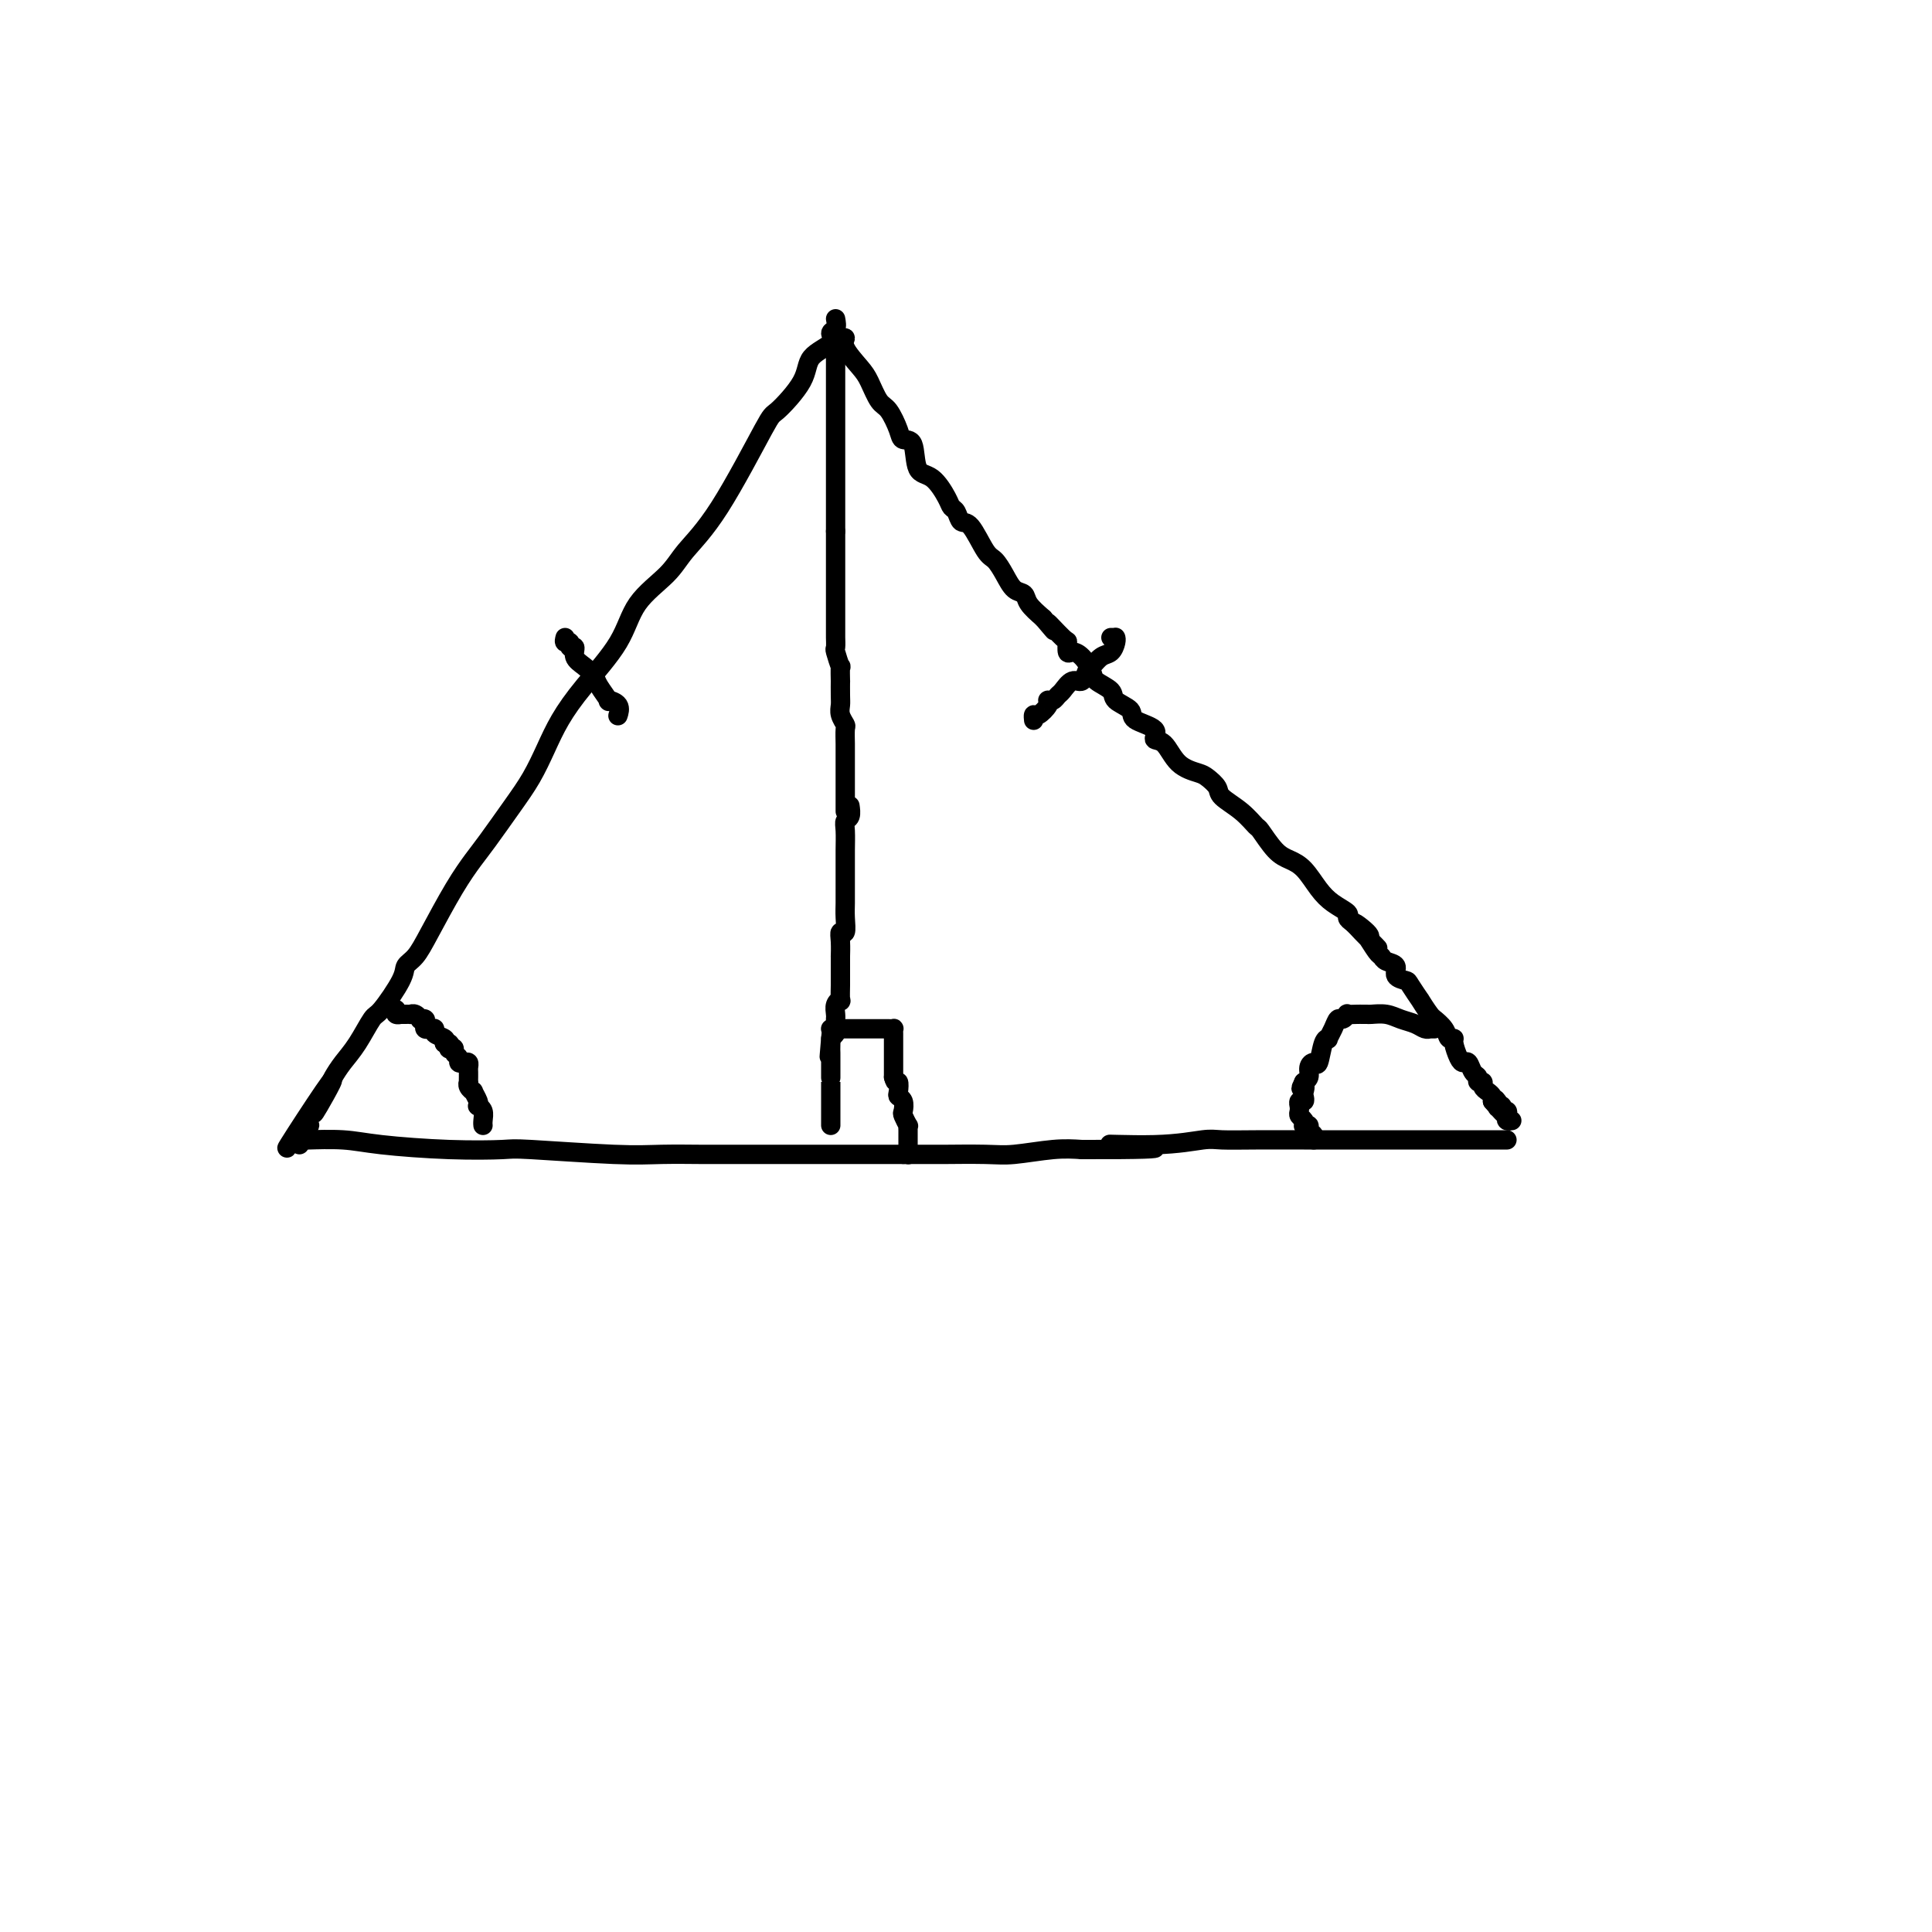 <svg viewBox='0 0 400 400' version='1.1' xmlns='http://www.w3.org/2000/svg' xmlns:xlink='http://www.w3.org/1999/xlink'><g fill='none' stroke='#000000' stroke-width='4' stroke-linecap='round' stroke-linejoin='round'><path d='M173,66c0.144,0.776 0.288,1.552 0,2c-0.288,0.448 -1.009,0.570 -1,1c0.009,0.430 0.748,1.170 0,2c-0.748,0.830 -2.985,1.749 -4,3c-1.015,1.251 -0.810,2.834 -2,5c-1.190,2.166 -3.775,4.917 -5,6c-1.225,1.083 -1.091,0.499 -3,4c-1.909,3.501 -5.862,11.086 -9,16c-3.138,4.914 -5.462,7.155 -7,9c-1.538,1.845 -2.292,3.293 -4,5c-1.708,1.707 -4.372,3.673 -6,6c-1.628,2.327 -2.220,5.016 -4,8c-1.780,2.984 -4.747,6.262 -7,9c-2.253,2.738 -3.794,4.935 -5,7c-1.206,2.065 -2.079,3.997 -3,6c-0.921,2.003 -1.890,4.079 -3,6c-1.110,1.921 -2.363,3.689 -4,6c-1.637,2.311 -3.660,5.165 -5,7c-1.340,1.835 -1.999,2.652 -3,4c-1.001,1.348 -2.345,3.228 -4,6c-1.655,2.772 -3.620,6.435 -5,9c-1.380,2.565 -2.175,4.032 -3,5c-0.825,0.968 -1.680,1.438 -2,2c-0.320,0.562 -0.106,1.217 -1,3c-0.894,1.783 -2.898,4.694 -4,6c-1.102,1.306 -1.304,1.007 -2,2c-0.696,0.993 -1.888,3.276 -3,5c-1.112,1.724 -2.146,2.887 -3,4c-0.854,1.113 -1.530,2.175 -2,3c-0.470,0.825 -0.735,1.412 -1,2'/><path d='M68,225c-16.421,24.656 -4.975,6.797 -1,1c3.975,-5.797 0.477,0.469 -1,3c-1.477,2.531 -0.934,1.326 -1,1c-0.066,-0.326 -0.739,0.228 -1,1c-0.261,0.772 -0.108,1.761 0,2c0.108,0.239 0.173,-0.272 0,0c-0.173,0.272 -0.582,1.327 -1,2c-0.418,0.673 -0.844,0.964 -1,1c-0.156,0.036 -0.042,-0.183 0,0c0.042,0.183 0.012,0.766 0,1c-0.012,0.234 -0.006,0.117 0,0'/><path d='M61,236c0.294,0.002 0.587,0.003 1,0c0.413,-0.003 0.944,-0.011 1,0c0.056,0.011 -0.363,0.042 1,0c1.363,-0.042 4.509,-0.156 7,0c2.491,0.156 4.327,0.581 8,1c3.673,0.419 9.181,0.830 14,1c4.819,0.170 8.947,0.098 11,0c2.053,-0.098 2.030,-0.222 6,0c3.970,0.222 11.934,0.792 17,1c5.066,0.208 7.233,0.056 10,0c2.767,-0.056 6.135,-0.015 8,0c1.865,0.015 2.227,0.004 5,0c2.773,-0.004 7.957,-0.001 10,0c2.043,0.001 0.945,0.000 2,0c1.055,-0.000 4.262,-0.000 6,0c1.738,0.000 2.006,0.000 3,0c0.994,-0.000 2.715,0.000 5,0c2.285,-0.000 5.136,-0.000 7,0c1.864,0.000 2.742,0.001 5,0c2.258,-0.001 5.894,-0.004 7,0c1.106,0.004 -0.320,0.015 1,0c1.320,-0.015 5.385,-0.056 8,0c2.615,0.056 3.781,0.207 6,0c2.219,-0.207 5.491,-0.774 8,-1c2.509,-0.226 4.254,-0.113 6,0'/><path d='M224,238c26.467,0.067 11.134,-0.767 7,-1c-4.134,-0.233 2.930,0.134 8,0c5.070,-0.134 8.147,-0.768 10,-1c1.853,-0.232 2.482,-0.062 4,0c1.518,0.062 3.923,0.017 7,0c3.077,-0.017 6.825,-0.004 10,0c3.175,0.004 5.777,0.001 9,0c3.223,-0.001 7.066,-0.000 9,0c1.934,0.000 1.959,0.000 3,0c1.041,-0.000 3.098,-0.000 5,0c1.902,0.000 3.647,0.000 5,0c1.353,-0.000 2.313,-0.000 3,0c0.687,0.000 1.102,0.000 2,0c0.898,-0.000 2.279,-0.000 3,0c0.721,0.000 0.782,0.000 1,0c0.218,-0.000 0.595,-0.000 1,0c0.405,0.000 0.840,0.000 1,0c0.160,-0.000 0.046,-0.000 0,0c-0.046,0.000 -0.023,0.000 0,0'/><path d='M173,68c-0.077,0.301 -0.155,0.601 0,1c0.155,0.399 0.541,0.895 1,1c0.459,0.105 0.991,-0.182 1,0c0.009,0.182 -0.503,0.834 0,2c0.503,1.166 2.023,2.847 3,4c0.977,1.153 1.412,1.777 2,3c0.588,1.223 1.327,3.045 2,4c0.673,0.955 1.278,1.044 2,2c0.722,0.956 1.561,2.778 2,4c0.439,1.222 0.478,1.843 1,2c0.522,0.157 1.526,-0.151 2,1c0.474,1.151 0.417,3.760 1,5c0.583,1.240 1.805,1.111 3,2c1.195,0.889 2.364,2.798 3,4c0.636,1.202 0.741,1.699 1,2c0.259,0.301 0.674,0.408 1,1c0.326,0.592 0.563,1.670 1,2c0.437,0.330 1.075,-0.087 2,1c0.925,1.087 2.136,3.677 3,5c0.864,1.323 1.382,1.379 2,2c0.618,0.621 1.337,1.807 2,3c0.663,1.193 1.271,2.392 2,3c0.729,0.608 1.581,0.625 2,1c0.419,0.375 0.405,1.107 1,2c0.595,0.893 1.797,1.946 3,3'/><path d='M216,128c4.084,4.848 1.293,1.467 1,1c-0.293,-0.467 1.913,1.981 3,3c1.087,1.019 1.055,0.608 1,1c-0.055,0.392 -0.133,1.585 0,2c0.133,0.415 0.478,0.050 1,0c0.522,-0.050 1.223,0.213 2,1c0.777,0.787 1.631,2.098 2,3c0.369,0.902 0.252,1.397 1,2c0.748,0.603 2.359,1.316 3,2c0.641,0.684 0.310,1.340 1,2c0.690,0.660 2.401,1.326 3,2c0.599,0.674 0.088,1.357 1,2c0.912,0.643 3.249,1.247 4,2c0.751,0.753 -0.084,1.654 0,2c0.084,0.346 1.088,0.137 2,1c0.912,0.863 1.733,2.797 3,4c1.267,1.203 2.978,1.676 4,2c1.022,0.324 1.353,0.501 2,1c0.647,0.499 1.611,1.321 2,2c0.389,0.679 0.204,1.215 1,2c0.796,0.785 2.572,1.821 4,3c1.428,1.179 2.507,2.502 3,3c0.493,0.498 0.400,0.170 1,1c0.600,0.830 1.892,2.817 3,4c1.108,1.183 2.032,1.564 3,2c0.968,0.436 1.982,0.929 3,2c1.018,1.071 2.041,2.721 3,4c0.959,1.279 1.855,2.188 3,3c1.145,0.812 2.539,1.526 3,2c0.461,0.474 -0.011,0.707 0,1c0.011,0.293 0.506,0.647 1,1'/><path d='M280,191c10.008,9.931 3.028,3.260 1,1c-2.028,-2.260 0.896,-0.109 2,1c1.104,1.109 0.389,1.176 0,1c-0.389,-0.176 -0.450,-0.595 0,0c0.450,0.595 1.411,2.205 2,3c0.589,0.795 0.806,0.777 1,1c0.194,0.223 0.365,0.687 1,1c0.635,0.313 1.733,0.474 2,1c0.267,0.526 -0.298,1.416 0,2c0.298,0.584 1.459,0.860 2,1c0.541,0.140 0.461,0.143 1,1c0.539,0.857 1.698,2.568 2,3c0.302,0.432 -0.252,-0.415 0,0c0.252,0.415 1.310,2.091 2,3c0.690,0.909 1.012,1.052 1,1c-0.012,-0.052 -0.358,-0.300 0,0c0.358,0.300 1.419,1.148 2,2c0.581,0.852 0.680,1.707 1,2c0.320,0.293 0.859,0.024 1,0c0.141,-0.024 -0.117,0.197 0,1c0.117,0.803 0.610,2.190 1,3c0.390,0.810 0.678,1.044 1,1c0.322,-0.044 0.679,-0.366 1,0c0.321,0.366 0.607,1.422 1,2c0.393,0.578 0.893,0.680 1,1c0.107,0.320 -0.178,0.859 0,1c0.178,0.141 0.818,-0.117 1,0c0.182,0.117 -0.096,0.609 0,1c0.096,0.391 0.564,0.682 1,1c0.436,0.318 0.839,0.662 1,1c0.161,0.338 0.081,0.669 0,1'/><path d='M309,228c4.708,5.664 1.979,1.326 1,0c-0.979,-1.326 -0.206,0.362 0,1c0.206,0.638 -0.155,0.226 0,0c0.155,-0.226 0.825,-0.267 1,0c0.175,0.267 -0.146,0.842 0,1c0.146,0.158 0.757,-0.101 1,0c0.243,0.101 0.117,0.563 0,1c-0.117,0.437 -0.224,0.848 0,1c0.224,0.152 0.778,0.043 1,0c0.222,-0.043 0.111,-0.022 0,0'/><path d='M297,213c-0.442,0.007 -0.884,0.013 -1,0c-0.116,-0.013 0.094,-0.046 0,0c-0.094,0.046 -0.491,0.170 -1,0c-0.509,-0.170 -1.130,-0.634 -2,-1c-0.870,-0.366 -1.988,-0.634 -3,-1c-1.012,-0.366 -1.919,-0.830 -3,-1c-1.081,-0.170 -2.336,-0.045 -3,0c-0.664,0.045 -0.737,0.011 -1,0c-0.263,-0.011 -0.714,0.001 -1,0c-0.286,-0.001 -0.405,-0.016 -1,0c-0.595,0.016 -1.665,0.062 -2,0c-0.335,-0.062 0.064,-0.233 0,0c-0.064,0.233 -0.591,0.872 -1,1c-0.409,0.128 -0.701,-0.253 -1,0c-0.299,0.253 -0.605,1.141 -1,2c-0.395,0.859 -0.879,1.690 -1,2c-0.121,0.310 0.121,0.099 0,0c-0.121,-0.099 -0.606,-0.087 -1,1c-0.394,1.087 -0.698,3.248 -1,4c-0.302,0.752 -0.603,0.097 -1,0c-0.397,-0.097 -0.890,0.366 -1,1c-0.110,0.634 0.163,1.440 0,2c-0.163,0.560 -0.761,0.874 -1,1c-0.239,0.126 -0.120,0.063 0,0'/><path d='M270,224c-1.239,2.189 -0.336,1.160 0,1c0.336,-0.160 0.104,0.549 0,1c-0.104,0.451 -0.080,0.643 0,1c0.080,0.357 0.218,0.880 0,1c-0.218,0.120 -0.790,-0.161 -1,0c-0.210,0.161 -0.057,0.764 0,1c0.057,0.236 0.019,0.104 0,0c-0.019,-0.104 -0.019,-0.182 0,0c0.019,0.182 0.057,0.623 0,1c-0.057,0.377 -0.207,0.689 0,1c0.207,0.311 0.772,0.622 1,1c0.228,0.378 0.117,0.822 0,1c-0.117,0.178 -0.242,0.090 0,0c0.242,-0.090 0.849,-0.182 1,0c0.151,0.182 -0.155,0.636 0,1c0.155,0.364 0.773,0.636 1,1c0.227,0.364 0.065,0.818 0,1c-0.065,0.182 -0.032,0.091 0,0'/><path d='M82,209c-0.112,0.423 -0.223,0.845 0,1c0.223,0.155 0.782,0.041 1,0c0.218,-0.041 0.096,-0.011 0,0c-0.096,0.011 -0.167,0.002 0,0c0.167,-0.002 0.571,0.003 1,0c0.429,-0.003 0.885,-0.015 1,0c0.115,0.015 -0.109,0.056 0,0c0.109,-0.056 0.551,-0.208 1,0c0.449,0.208 0.904,0.778 1,1c0.096,0.222 -0.168,0.098 0,0c0.168,-0.098 0.767,-0.171 1,0c0.233,0.171 0.099,0.585 0,1c-0.099,0.415 -0.163,0.832 0,1c0.163,0.168 0.552,0.086 1,0c0.448,-0.086 0.955,-0.178 1,0c0.045,0.178 -0.373,0.625 0,1c0.373,0.375 1.535,0.679 2,1c0.465,0.321 0.232,0.661 0,1'/><path d='M92,216c1.769,1.023 1.191,0.081 1,0c-0.191,-0.081 0.005,0.699 0,1c-0.005,0.301 -0.212,0.123 0,0c0.212,-0.123 0.844,-0.190 1,0c0.156,0.190 -0.165,0.639 0,1c0.165,0.361 0.815,0.636 1,1c0.185,0.364 -0.094,0.818 0,1c0.094,0.182 0.561,0.091 1,0c0.439,-0.091 0.850,-0.183 1,0c0.150,0.183 0.040,0.642 0,1c-0.040,0.358 -0.010,0.617 0,1c0.010,0.383 0.002,0.890 0,1c-0.002,0.110 0.004,-0.176 0,0c-0.004,0.176 -0.016,0.816 0,1c0.016,0.184 0.061,-0.088 0,0c-0.061,0.088 -0.226,0.535 0,1c0.226,0.465 0.844,0.947 1,1c0.156,0.053 -0.151,-0.324 0,0c0.151,0.324 0.758,1.347 1,2c0.242,0.653 0.117,0.935 0,1c-0.117,0.065 -0.228,-0.088 0,0c0.228,0.088 0.793,0.416 1,1c0.207,0.584 0.055,1.424 0,2c-0.055,0.576 -0.015,0.886 0,1c0.015,0.114 0.004,0.031 0,0c-0.004,-0.031 -0.001,-0.009 0,0c0.001,0.009 0.001,0.004 0,0'/><path d='M117,132c-0.122,0.456 -0.245,0.913 0,1c0.245,0.087 0.856,-0.195 1,0c0.144,0.195 -0.179,0.868 0,1c0.179,0.132 0.858,-0.275 1,0c0.142,0.275 -0.255,1.234 0,2c0.255,0.766 1.163,1.339 2,2c0.837,0.661 1.605,1.408 2,2c0.395,0.592 0.417,1.028 1,2c0.583,0.972 1.725,2.481 2,3c0.275,0.519 -0.319,0.048 0,0c0.319,-0.048 1.549,0.327 2,1c0.451,0.673 0.121,1.643 0,2c-0.121,0.357 -0.035,0.102 0,0c0.035,-0.102 0.017,-0.051 0,0'/><path d='M230,132c0.421,-0.004 0.843,-0.008 1,0c0.157,0.008 0.050,0.028 0,0c-0.050,-0.028 -0.045,-0.106 0,0c0.045,0.106 0.128,0.394 0,1c-0.128,0.606 -0.467,1.529 -1,2c-0.533,0.471 -1.259,0.488 -2,1c-0.741,0.512 -1.498,1.517 -2,2c-0.502,0.483 -0.750,0.444 -1,1c-0.250,0.556 -0.500,1.708 -1,2c-0.500,0.292 -1.248,-0.276 -2,0c-0.752,0.276 -1.508,1.394 -2,2c-0.492,0.606 -0.721,0.698 -1,1c-0.279,0.302 -0.609,0.815 -1,1c-0.391,0.185 -0.843,0.043 -1,0c-0.157,-0.043 -0.018,0.012 0,0c0.018,-0.012 -0.086,-0.090 0,0c0.086,0.090 0.363,0.350 0,1c-0.363,0.650 -1.365,1.690 -2,2c-0.635,0.310 -0.902,-0.109 -1,0c-0.098,0.109 -0.028,0.745 0,1c0.028,0.255 0.014,0.127 0,0'/><path d='M173,71c0.000,0.325 0.000,0.649 0,1c0.000,0.351 0.000,0.728 0,1c0.000,0.272 0.000,0.440 0,1c0.000,0.560 0.000,1.511 0,2c0.000,0.489 0.000,0.516 0,1c0.000,0.484 0.000,1.424 0,2c0.000,0.576 0.000,0.788 0,1c0.000,0.212 0.000,0.425 0,1c0.000,0.575 0.000,1.514 0,2c0.000,0.486 0.000,0.521 0,1c0.000,0.479 0.000,1.403 0,2c0.000,0.597 0.000,0.866 0,2c0.000,1.134 0.000,3.133 0,4c-0.000,0.867 0.000,0.602 0,1c0.000,0.398 -0.000,1.459 0,2c0.000,0.541 -0.000,0.563 0,1c0.000,0.437 -0.000,1.288 0,2c0.000,0.712 -0.000,1.284 0,2c0.000,0.716 -0.000,1.575 0,2c0.000,0.425 -0.000,0.414 0,1c0.000,0.586 -0.000,1.767 0,2c0.000,0.233 -0.000,-0.484 0,0c0.000,0.484 -0.000,2.169 0,3c0.000,0.831 -0.000,0.809 0,1c0.000,0.191 0.000,0.596 0,1'/><path d='M173,110c-0.000,6.379 -0.000,2.827 0,2c0.000,-0.827 0.000,1.072 0,2c-0.000,0.928 -0.000,0.886 0,1c0.000,0.114 0.000,0.383 0,1c-0.000,0.617 -0.000,1.583 0,2c0.000,0.417 0.000,0.287 0,1c-0.000,0.713 -0.000,2.269 0,3c0.000,0.731 0.000,0.638 0,1c-0.000,0.362 -0.000,1.181 0,2c0.000,0.819 0.000,1.638 0,2c-0.000,0.362 -0.001,0.265 0,1c0.001,0.735 0.004,2.300 0,3c-0.004,0.700 -0.015,0.534 0,1c0.015,0.466 0.057,1.562 0,2c-0.057,0.438 -0.211,0.216 0,1c0.211,0.784 0.789,2.574 1,3c0.211,0.426 0.057,-0.510 0,0c-0.057,0.510 -0.016,2.468 0,3c0.016,0.532 0.008,-0.362 0,0c-0.008,0.362 -0.016,1.979 0,3c0.016,1.021 0.057,1.446 0,2c-0.057,0.554 -0.211,1.237 0,2c0.211,0.763 0.789,1.607 1,2c0.211,0.393 0.057,0.333 0,1c-0.057,0.667 -0.015,2.059 0,3c0.015,0.941 0.004,1.432 0,2c-0.004,0.568 -0.001,1.213 0,2c0.001,0.787 0.000,1.716 0,3c-0.000,1.284 -0.000,2.923 0,4c0.000,1.077 0.000,1.594 0,2c-0.000,0.406 -0.000,0.703 0,1'/><path d='M176,167c0.008,0.055 0.016,0.110 0,0c-0.016,-0.110 -0.057,-0.384 0,0c0.057,0.384 0.211,1.427 0,2c-0.211,0.573 -0.789,0.678 -1,1c-0.211,0.322 -0.057,0.862 0,2c0.057,1.138 0.015,2.873 0,4c-0.015,1.127 -0.003,1.644 0,3c0.003,1.356 -0.003,3.549 0,5c0.003,1.451 0.015,2.158 0,3c-0.015,0.842 -0.057,1.817 0,3c0.057,1.183 0.211,2.574 0,3c-0.211,0.426 -0.789,-0.113 -1,0c-0.211,0.113 -0.057,0.880 0,2c0.057,1.120 0.015,2.595 0,3c-0.015,0.405 -0.004,-0.259 0,0c0.004,0.259 0.001,1.440 0,2c-0.001,0.560 0.001,0.500 0,1c-0.001,0.500 -0.004,1.562 0,2c0.004,0.438 0.015,0.253 0,1c-0.015,0.747 -0.057,2.425 0,3c0.057,0.575 0.211,0.047 0,0c-0.211,-0.047 -0.789,0.386 -1,1c-0.211,0.614 -0.056,1.407 0,2c0.056,0.593 0.012,0.985 0,1c-0.012,0.015 0.007,-0.346 0,0c-0.007,0.346 -0.040,1.401 0,2c0.040,0.599 0.154,0.743 0,1c-0.154,0.257 -0.577,0.629 -1,1'/><path d='M172,215c-0.619,7.394 -0.166,1.880 0,0c0.166,-1.880 0.044,-0.126 0,1c-0.044,1.126 -0.012,1.624 0,2c0.012,0.376 0.003,0.630 0,1c-0.003,0.370 -0.001,0.855 0,1c0.001,0.145 0.000,-0.051 0,0c-0.000,0.051 -0.000,0.347 0,1c0.000,0.653 0.000,1.663 0,2c-0.000,0.337 -0.000,0.002 0,0c0.000,-0.002 0.000,0.328 0,1c-0.000,0.672 -0.000,1.687 0,2c0.000,0.313 0.000,-0.074 0,0c-0.000,0.074 -0.000,0.610 0,1c0.000,0.390 0.000,0.633 0,1c-0.000,0.367 -0.000,0.859 0,1c0.000,0.141 0.000,-0.067 0,0c-0.000,0.067 -0.000,0.410 0,1c0.000,0.590 0.000,1.426 0,2c-0.000,0.574 -0.000,0.886 0,1c0.000,0.114 0.000,0.031 0,0c-0.000,-0.031 -0.000,-0.009 0,0c0.000,0.009 0.000,0.004 0,0'/><path d='M172,213c0.009,-0.000 0.017,-0.000 0,0c-0.017,0.000 -0.061,0.000 0,0c0.061,-0.000 0.226,-0.000 1,0c0.774,0.000 2.158,0.000 3,0c0.842,-0.000 1.143,-0.000 2,0c0.857,0.000 2.272,0.000 3,0c0.728,-0.000 0.769,-0.001 1,0c0.231,0.001 0.650,0.003 1,0c0.350,-0.003 0.630,-0.011 1,0c0.370,0.011 0.831,0.040 1,0c0.169,-0.040 0.045,-0.150 0,0c-0.045,0.150 -0.012,0.559 0,1c0.012,0.441 0.003,0.913 0,1c-0.003,0.087 -0.001,-0.212 0,0c0.001,0.212 0.000,0.935 0,1c-0.000,0.065 -0.000,-0.527 0,0c0.000,0.527 0.000,2.172 0,3c-0.000,0.828 -0.000,0.838 0,1c0.000,0.162 0.000,0.475 0,1c-0.000,0.525 -0.000,1.263 0,2'/><path d='M185,223c0.377,1.666 0.819,0.832 1,1c0.181,0.168 0.100,1.339 0,2c-0.100,0.661 -0.219,0.812 0,1c0.219,0.188 0.777,0.414 1,1c0.223,0.586 0.112,1.533 0,2c-0.112,0.467 -0.226,0.454 0,1c0.226,0.546 0.793,1.652 1,2c0.207,0.348 0.056,-0.060 0,0c-0.056,0.060 -0.015,0.590 0,1c0.015,0.410 0.004,0.701 0,1c-0.004,0.299 -0.001,0.606 0,1c0.001,0.394 0.001,0.876 0,1c-0.001,0.124 -0.004,-0.110 0,0c0.004,0.110 0.015,0.565 0,1c-0.015,0.435 -0.056,0.848 0,1c0.056,0.152 0.207,0.041 0,0c-0.207,-0.041 -0.774,-0.012 -1,0c-0.226,0.012 -0.113,0.006 0,0'/></g>
</svg>